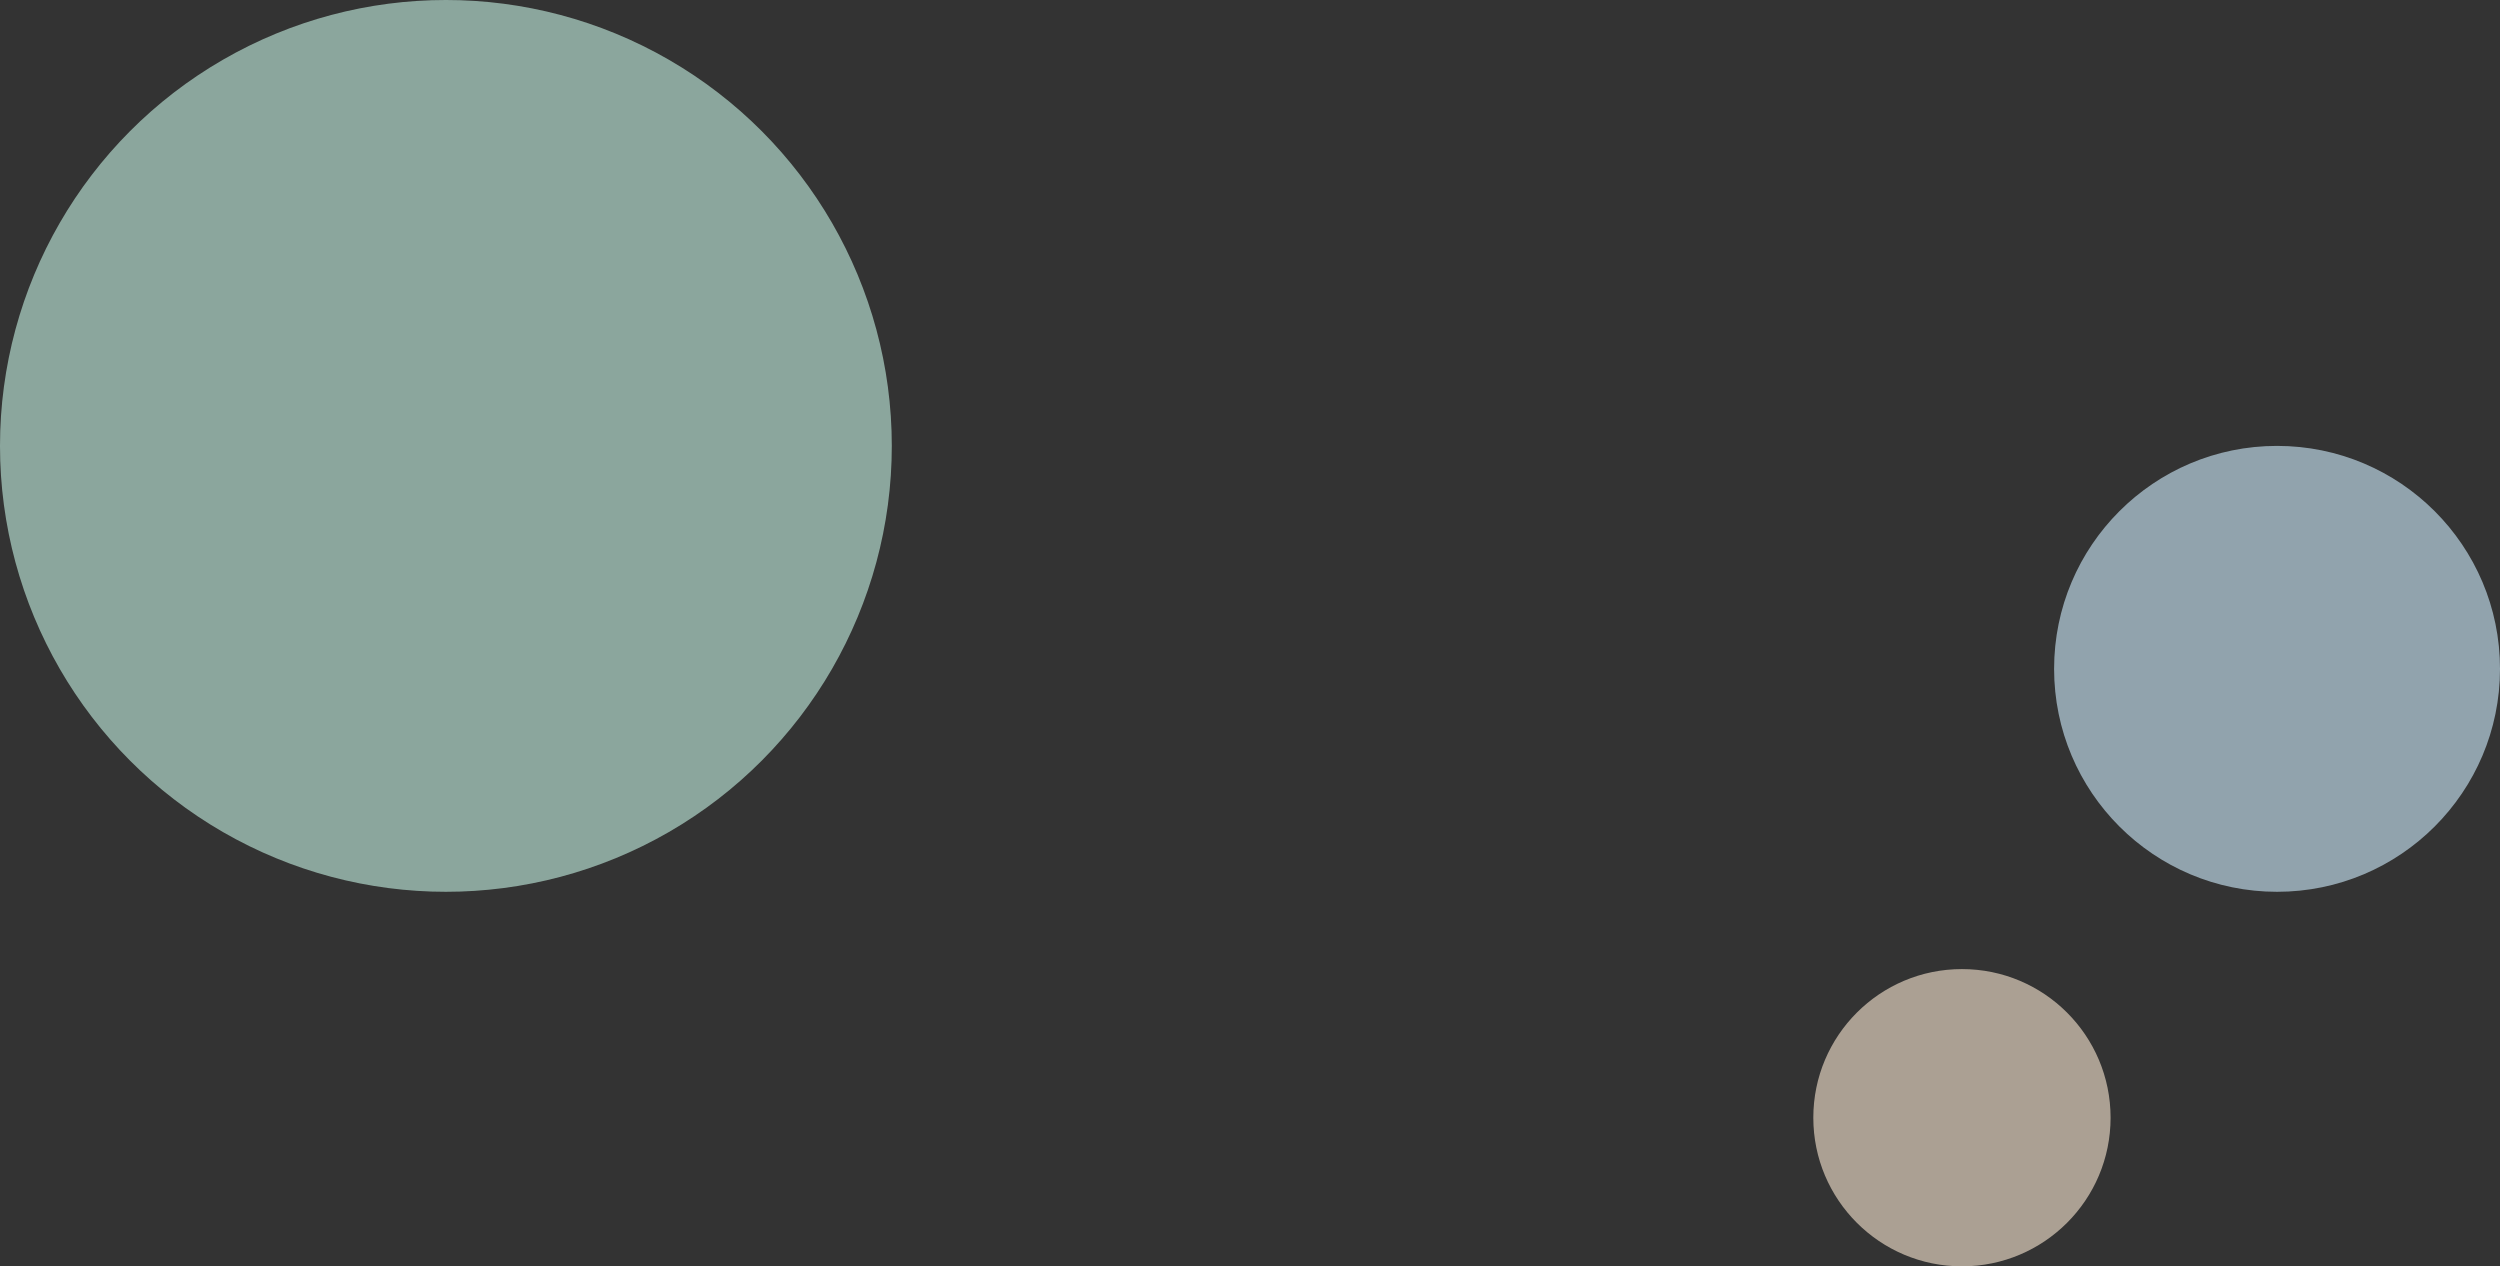 <?xml version="1.0" encoding="UTF-8"?>
<svg width="841px" height="426px" viewBox="0 0 841 426" version="1.1" xmlns="http://www.w3.org/2000/svg" xmlns:xlink="http://www.w3.org/1999/xlink">
    <rect x="0" y="0" width="841" height="426" fill="#333333" stroke="none"/>
    <!-- Generator: Sketch 52 (66869) - http://www.bohemiancoding.com/sketch -->
    <title>Group 4</title>
    <desc>Created with Sketch.</desc>
    <g id="Pricing-page-350-workers" stroke="none" stroke-width="1" fill="none" fill-rule="evenodd" fill-opacity="0.6">
        <g id="Desktop---350-workers-pricing" transform="translate(-378, -125)">
            <g id="Group-3" transform="translate(378, 125)">
                <g id="Group-4">
                    <circle id="Oval-Copy" fill="#C7F3E5" cx="150" cy="150" r="150"></circle>
                    <circle id="Oval-Copy-2" fill="#D1EEFF" cx="766" cy="225" r="75"></circle>
                    <circle id="Oval-Copy-3" fill="#FCE9D4" cx="660" cy="376" r="50"></circle>
                </g>
            </g>
        </g>
    </g>
</svg>